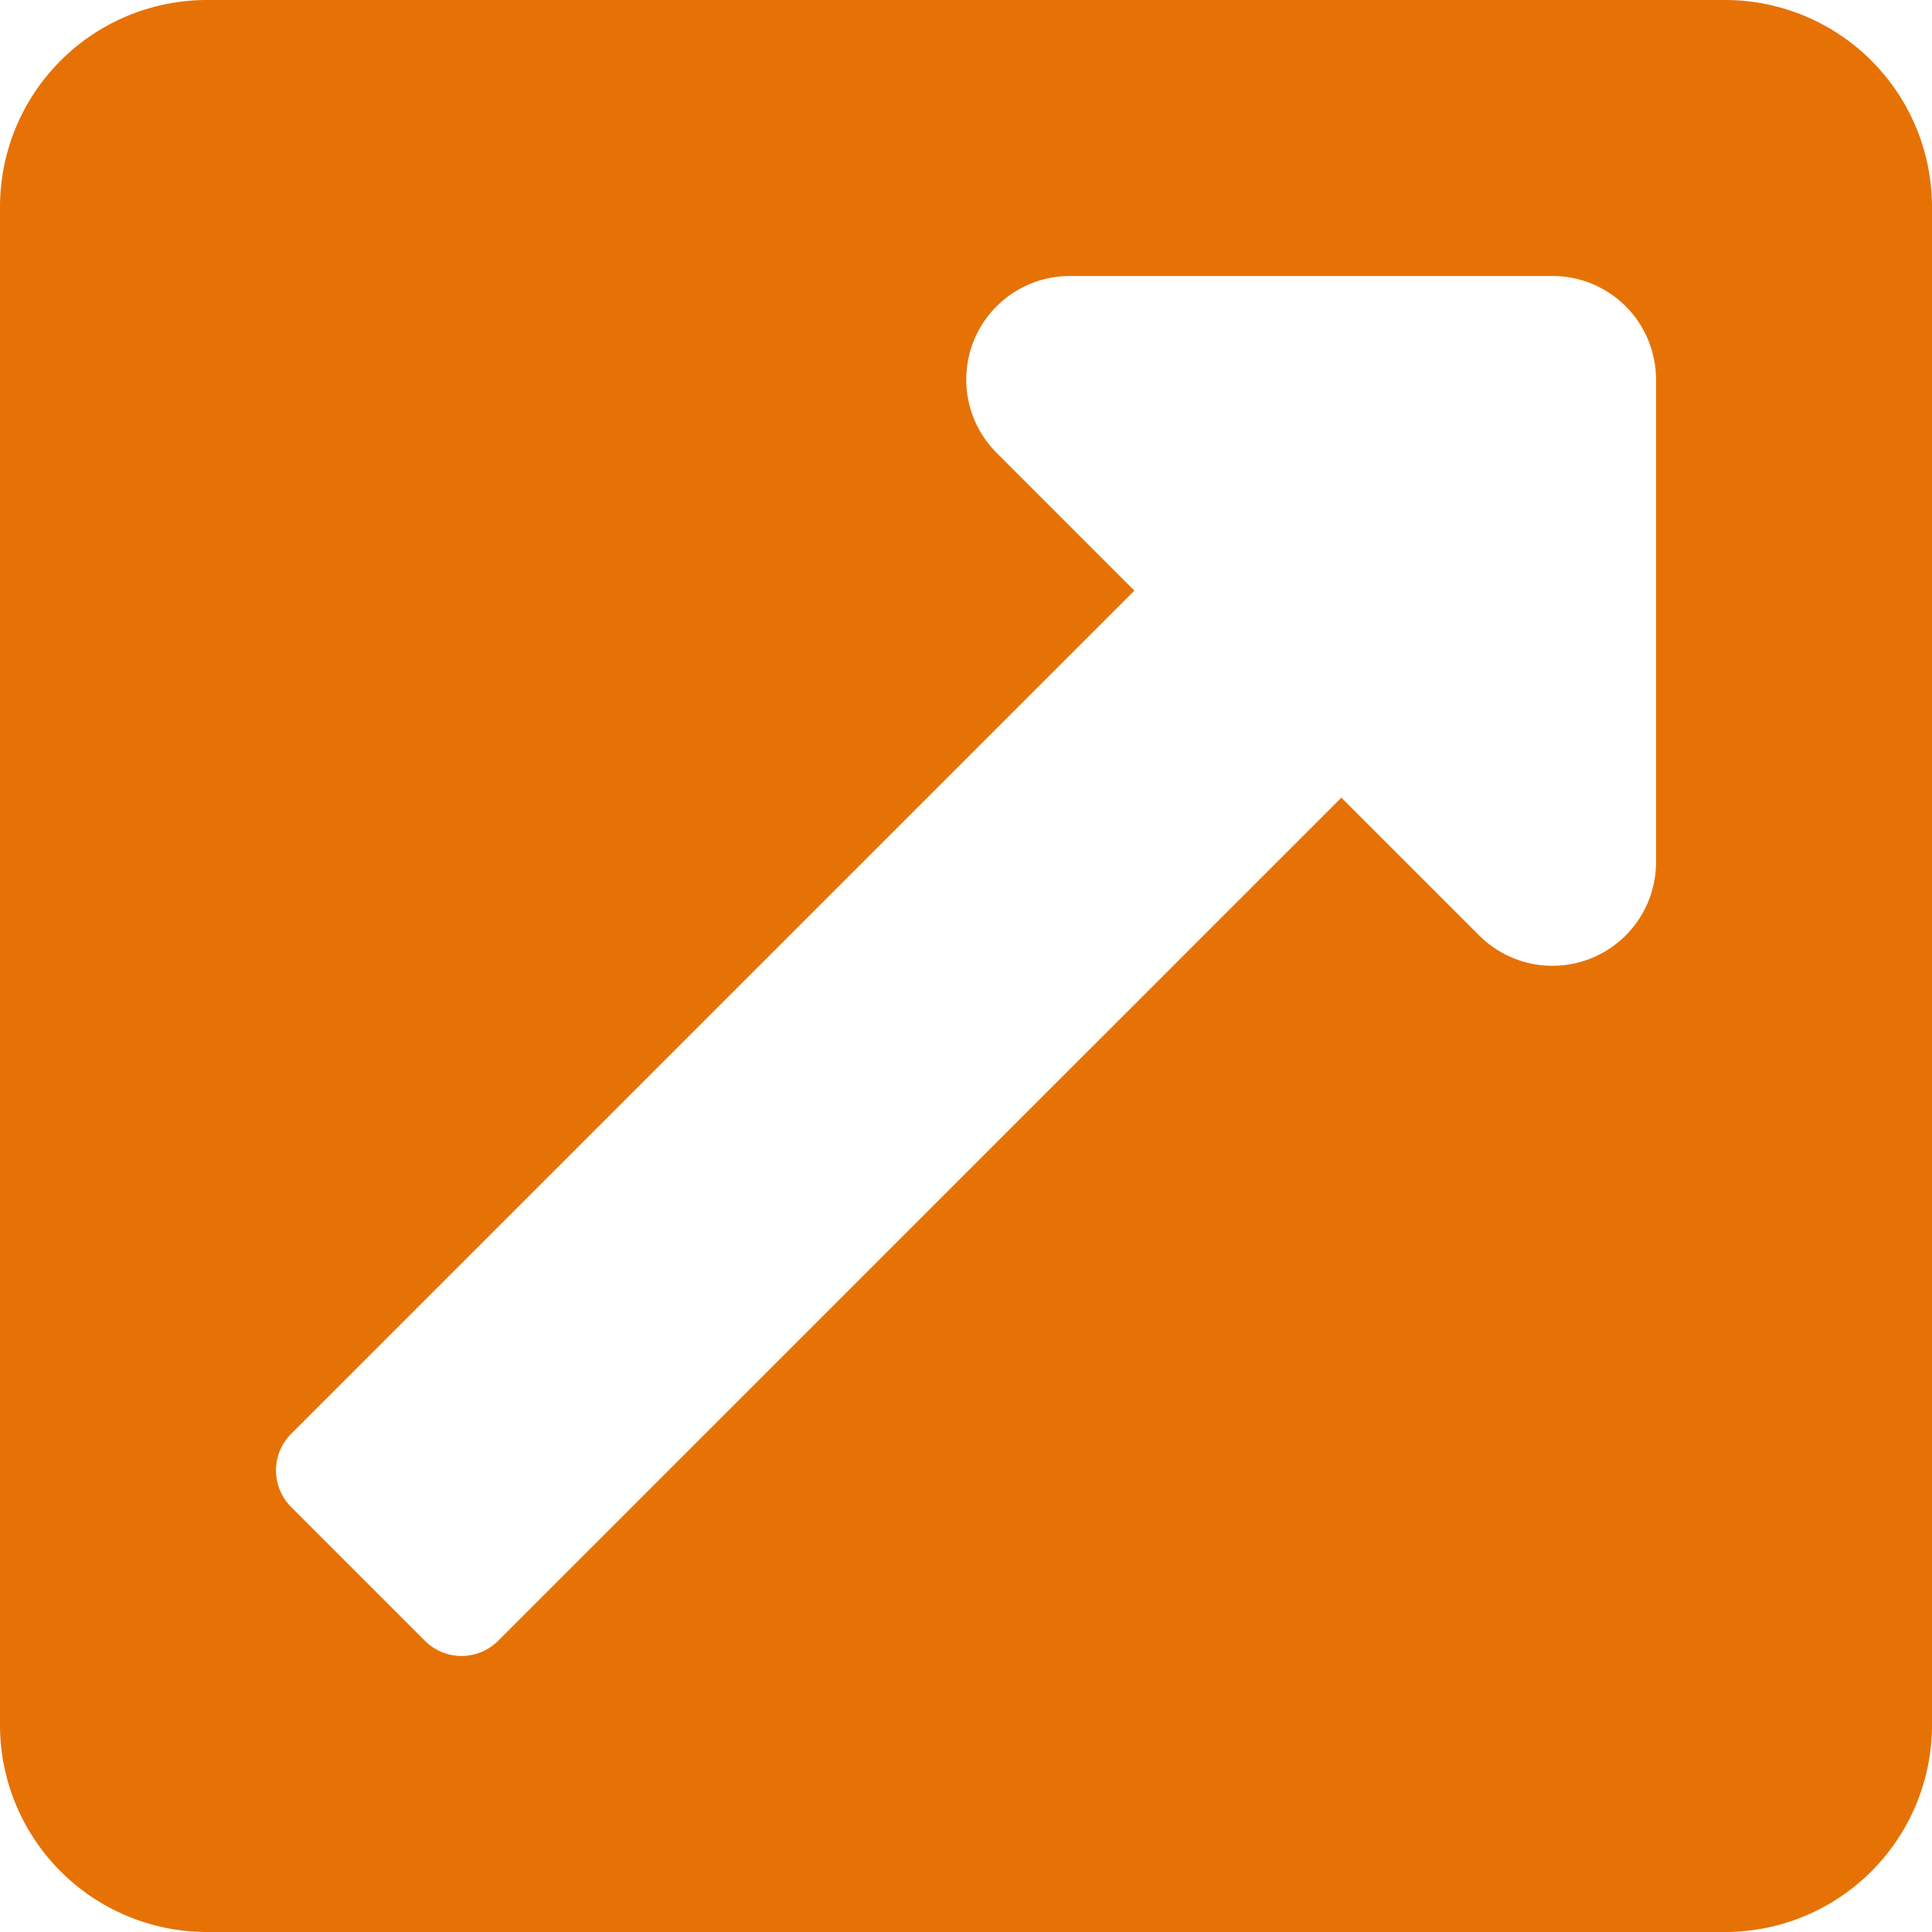 <svg xmlns="http://www.w3.org/2000/svg" width="45.25" height="45.25" viewBox="0 0 45.25 45.25">
  <path id="savoir-plus-icn" d="M45.25,7.1V42.652A4.848,4.848,0,0,1,40.4,47.5H4.848A4.848,4.848,0,0,1,0,42.652V7.1A4.848,4.848,0,0,1,4.848,2.25H40.4A4.848,4.848,0,0,1,45.25,7.1ZM36.362,8.714H25.052a2.426,2.426,0,0,0-1.714,4.138l3.231,3.231L6.819,35.832a1.212,1.212,0,0,0,0,1.714l3.134,3.134a1.212,1.212,0,0,0,1.714,0L31.417,20.932l3.231,3.231a2.426,2.426,0,0,0,4.138-1.714V11.138A2.424,2.424,0,0,0,36.362,8.714Z" transform="translate(0 -2.25)" fill="#e67205"/>
</svg>
